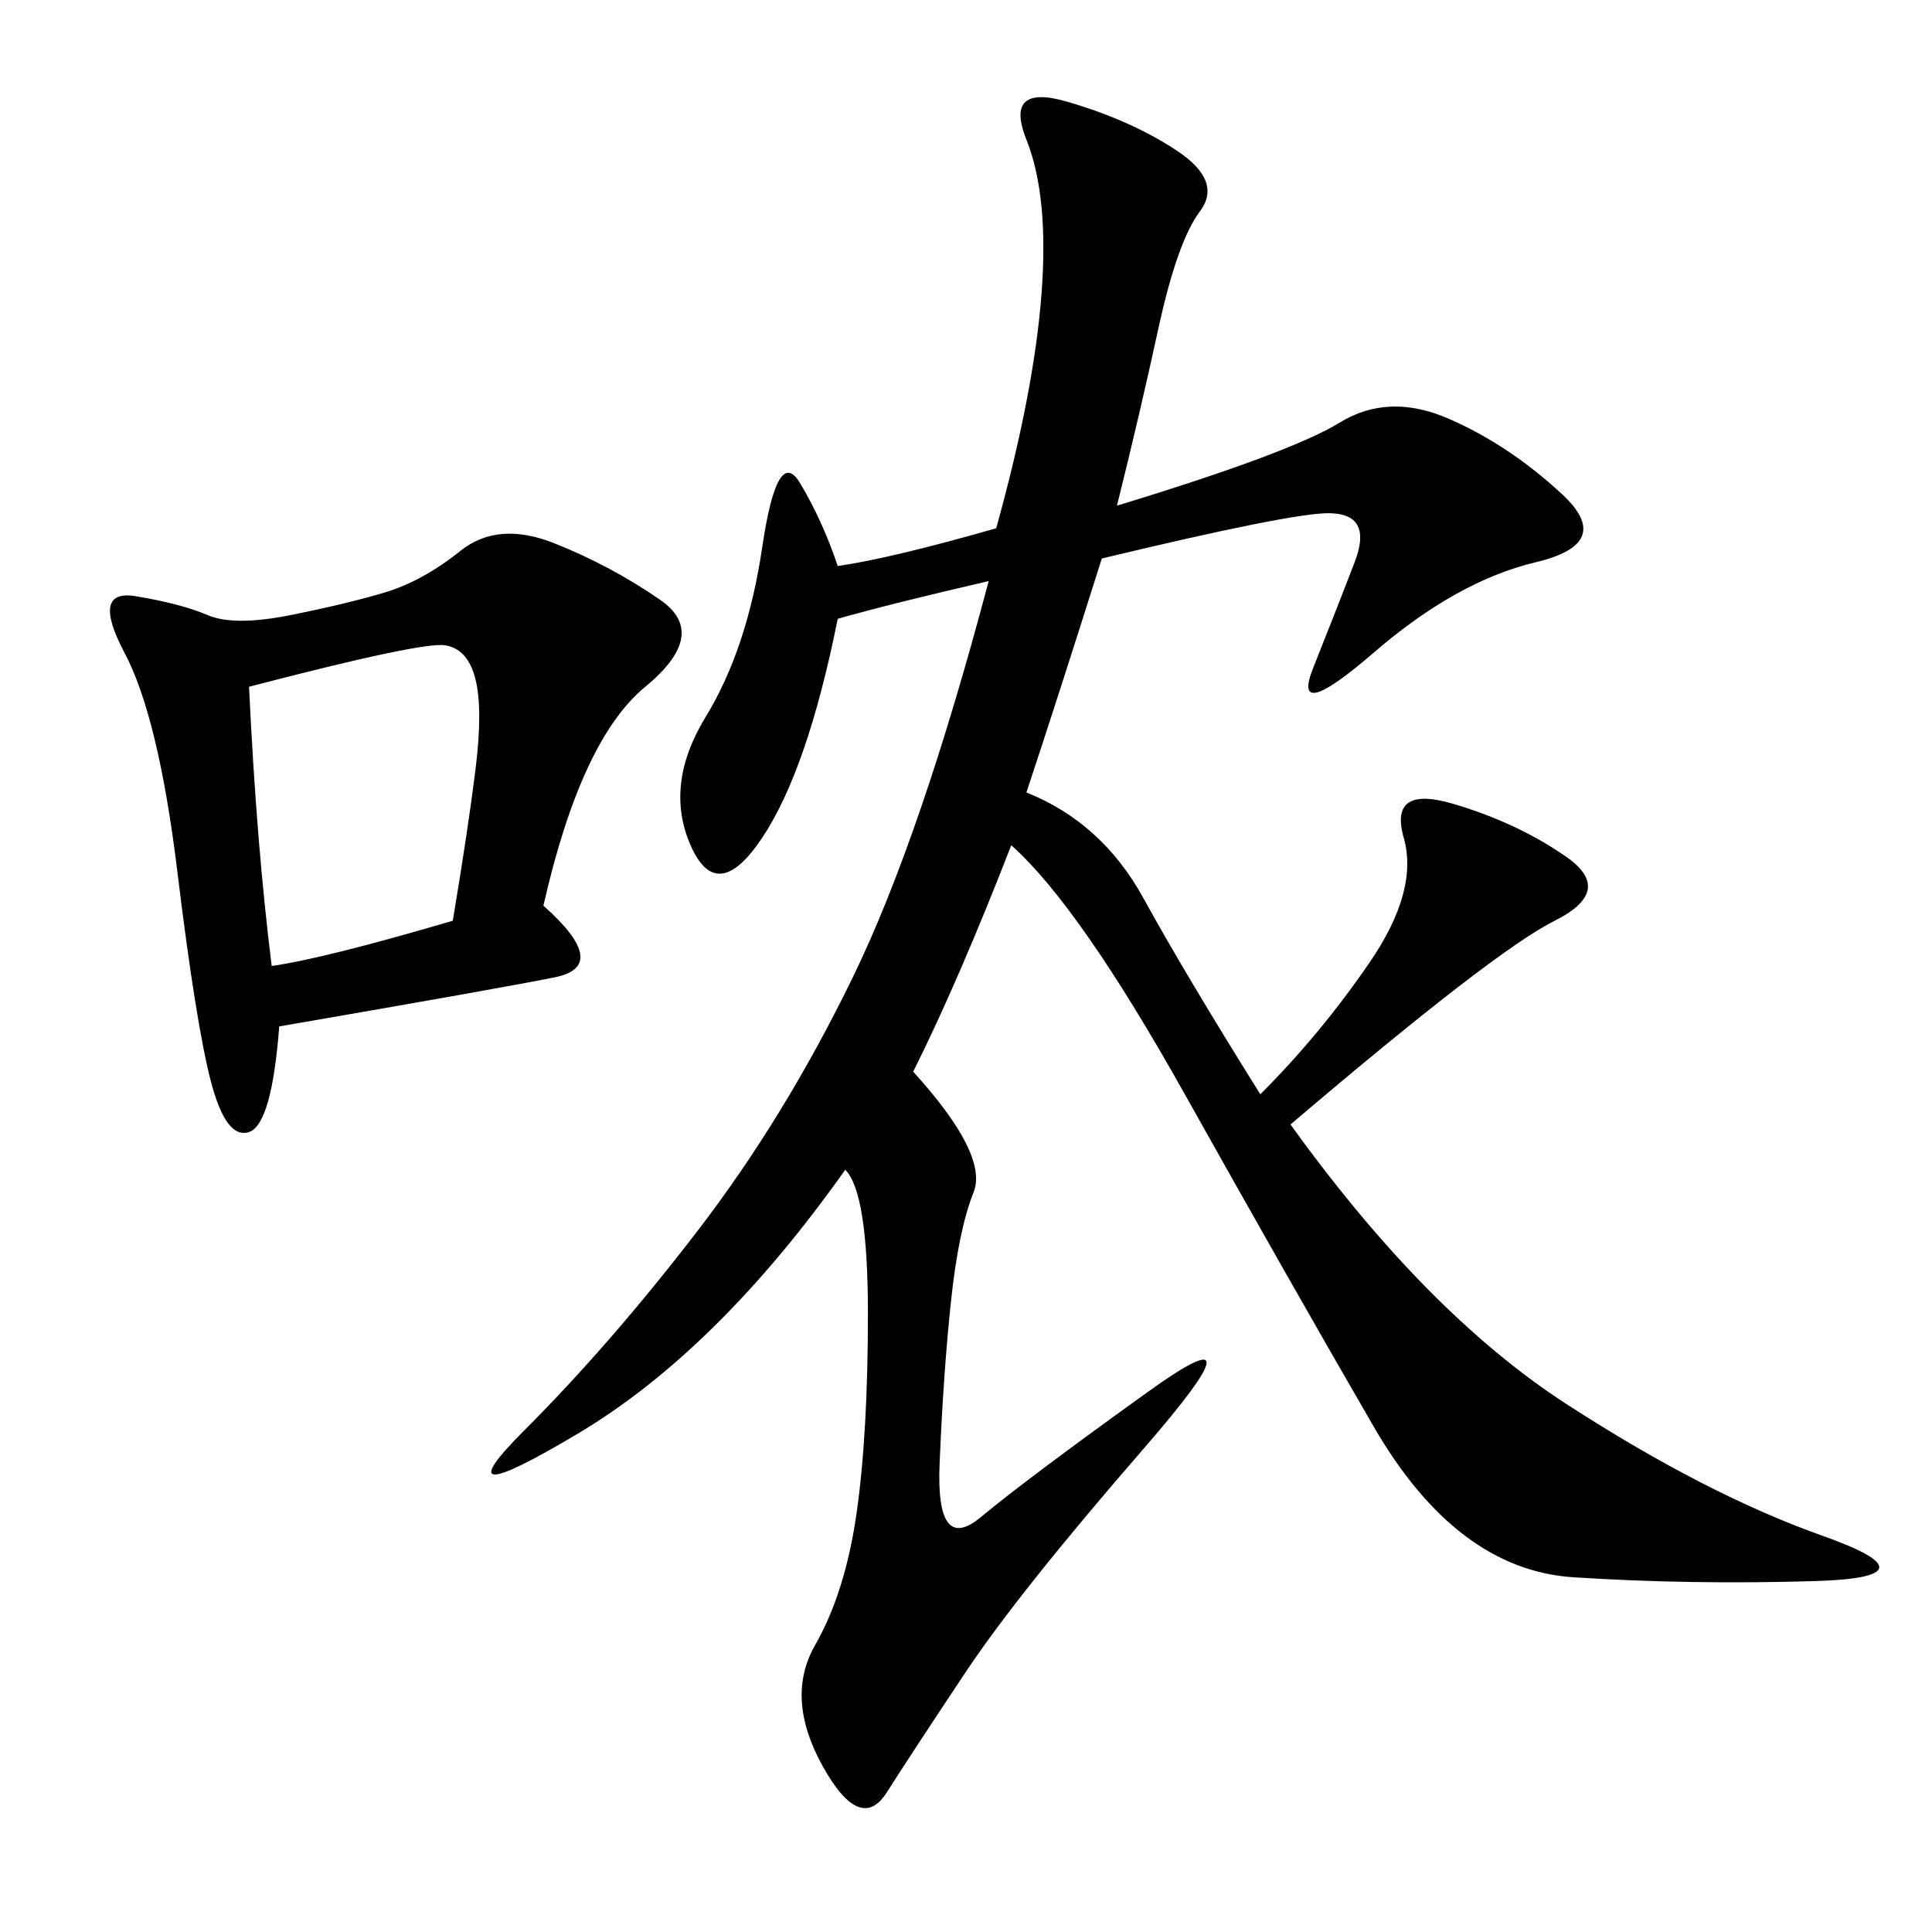 <svg xmlns="http://www.w3.org/2000/svg" xmlns:xlink="http://www.w3.org/1999/xlink" width="300" height="300"><path d="M173.44 78.52Q200.39 70.31 208.01 65.63Q215.63 60.94 225 65.04Q234.38 69.14 242.58 76.76Q250.78 84.38 238.48 87.30Q226.17 90.23 213.28 101.37Q200.39 112.50 203.91 103.71Q207.42 94.92 210.35 87.30Q213.28 79.69 206.25 79.69L206.25 79.69Q200.39 79.69 171.09 86.72L171.09 86.72Q164.06 108.98 159.38 123.05L159.38 123.05Q171.09 127.73 177.54 139.45Q183.98 151.17 195.70 169.92L195.70 169.92Q205.08 160.55 212.70 149.41Q220.31 138.28 217.97 130.08Q215.63 121.88 225.59 124.80Q235.55 127.73 243.16 133.01Q250.78 138.28 241.41 142.97Q232.03 147.66 200.39 174.61L200.39 174.61Q221.48 203.91 243.16 217.97Q264.84 232.03 283.01 238.48Q301.17 244.92 281.84 245.51Q262.50 246.09 244.34 244.92Q226.17 243.75 213.28 221.48Q200.39 199.22 183.98 169.92Q167.58 140.63 157.03 131.25L157.03 131.25Q148.83 152.34 141.80 166.41L141.80 166.41Q153.52 179.30 151.17 185.16Q148.83 191.02 147.66 202.15Q146.48 213.28 145.90 227.34Q145.31 241.41 152.34 235.55Q159.38 229.69 178.13 216.21Q196.88 202.73 177.54 225Q158.20 247.27 150 259.57Q141.80 271.88 137.70 278.32Q133.59 284.77 127.73 274.22Q121.88 263.67 126.56 255.47Q131.25 247.27 133.01 234.96Q134.77 222.66 134.77 203.91L134.77 203.91Q134.77 185.16 131.25 181.64L131.25 181.64Q111.33 209.77 89.65 222.66Q67.97 235.55 81.45 222.07Q94.92 208.59 108.40 191.02Q121.88 173.44 132.42 151.76Q142.97 130.08 153.52 90.23L153.52 90.23Q138.28 93.75 130.08 96.09L130.08 96.09Q125.39 119.53 118.36 130.08Q111.33 140.63 107.23 131.25Q103.13 121.88 109.57 111.33Q116.02 100.78 118.36 84.96Q120.70 69.14 124.22 75Q127.73 80.86 130.08 87.89L130.08 87.89Q138.28 86.72 154.69 82.03L154.69 82.03Q160.55 60.94 161.72 45.70Q162.89 30.47 159.38 21.68Q155.86 12.89 165.82 15.82Q175.78 18.75 182.81 23.44Q189.84 28.13 186.33 32.81Q182.81 37.50 179.88 50.98Q176.95 64.45 173.44 78.52L173.44 78.52ZM84.38 140.63Q94.92 150 86.13 151.76Q77.34 153.52 43.36 159.38L43.36 159.38Q42.19 174.61 38.67 175.78Q35.16 176.95 32.81 168.16Q30.47 159.38 27.54 135.35Q24.61 111.33 19.34 101.37Q14.06 91.41 21.09 92.58Q28.13 93.75 32.23 95.51Q36.33 97.27 45.12 95.51Q53.91 93.75 59.77 91.99Q65.63 90.23 71.48 85.55Q77.34 80.86 86.13 84.38Q94.92 87.89 102.54 93.16Q110.16 98.44 100.20 106.64Q90.23 114.84 84.38 140.63L84.38 140.63ZM38.67 106.64Q39.84 131.25 42.19 150L42.19 150Q50.39 148.83 70.31 142.97L70.31 142.97Q72.66 128.91 73.83 119.53Q75 110.16 73.83 105.47Q72.66 100.78 69.14 100.20Q65.63 99.61 38.67 106.64L38.67 106.64Z"/></svg>